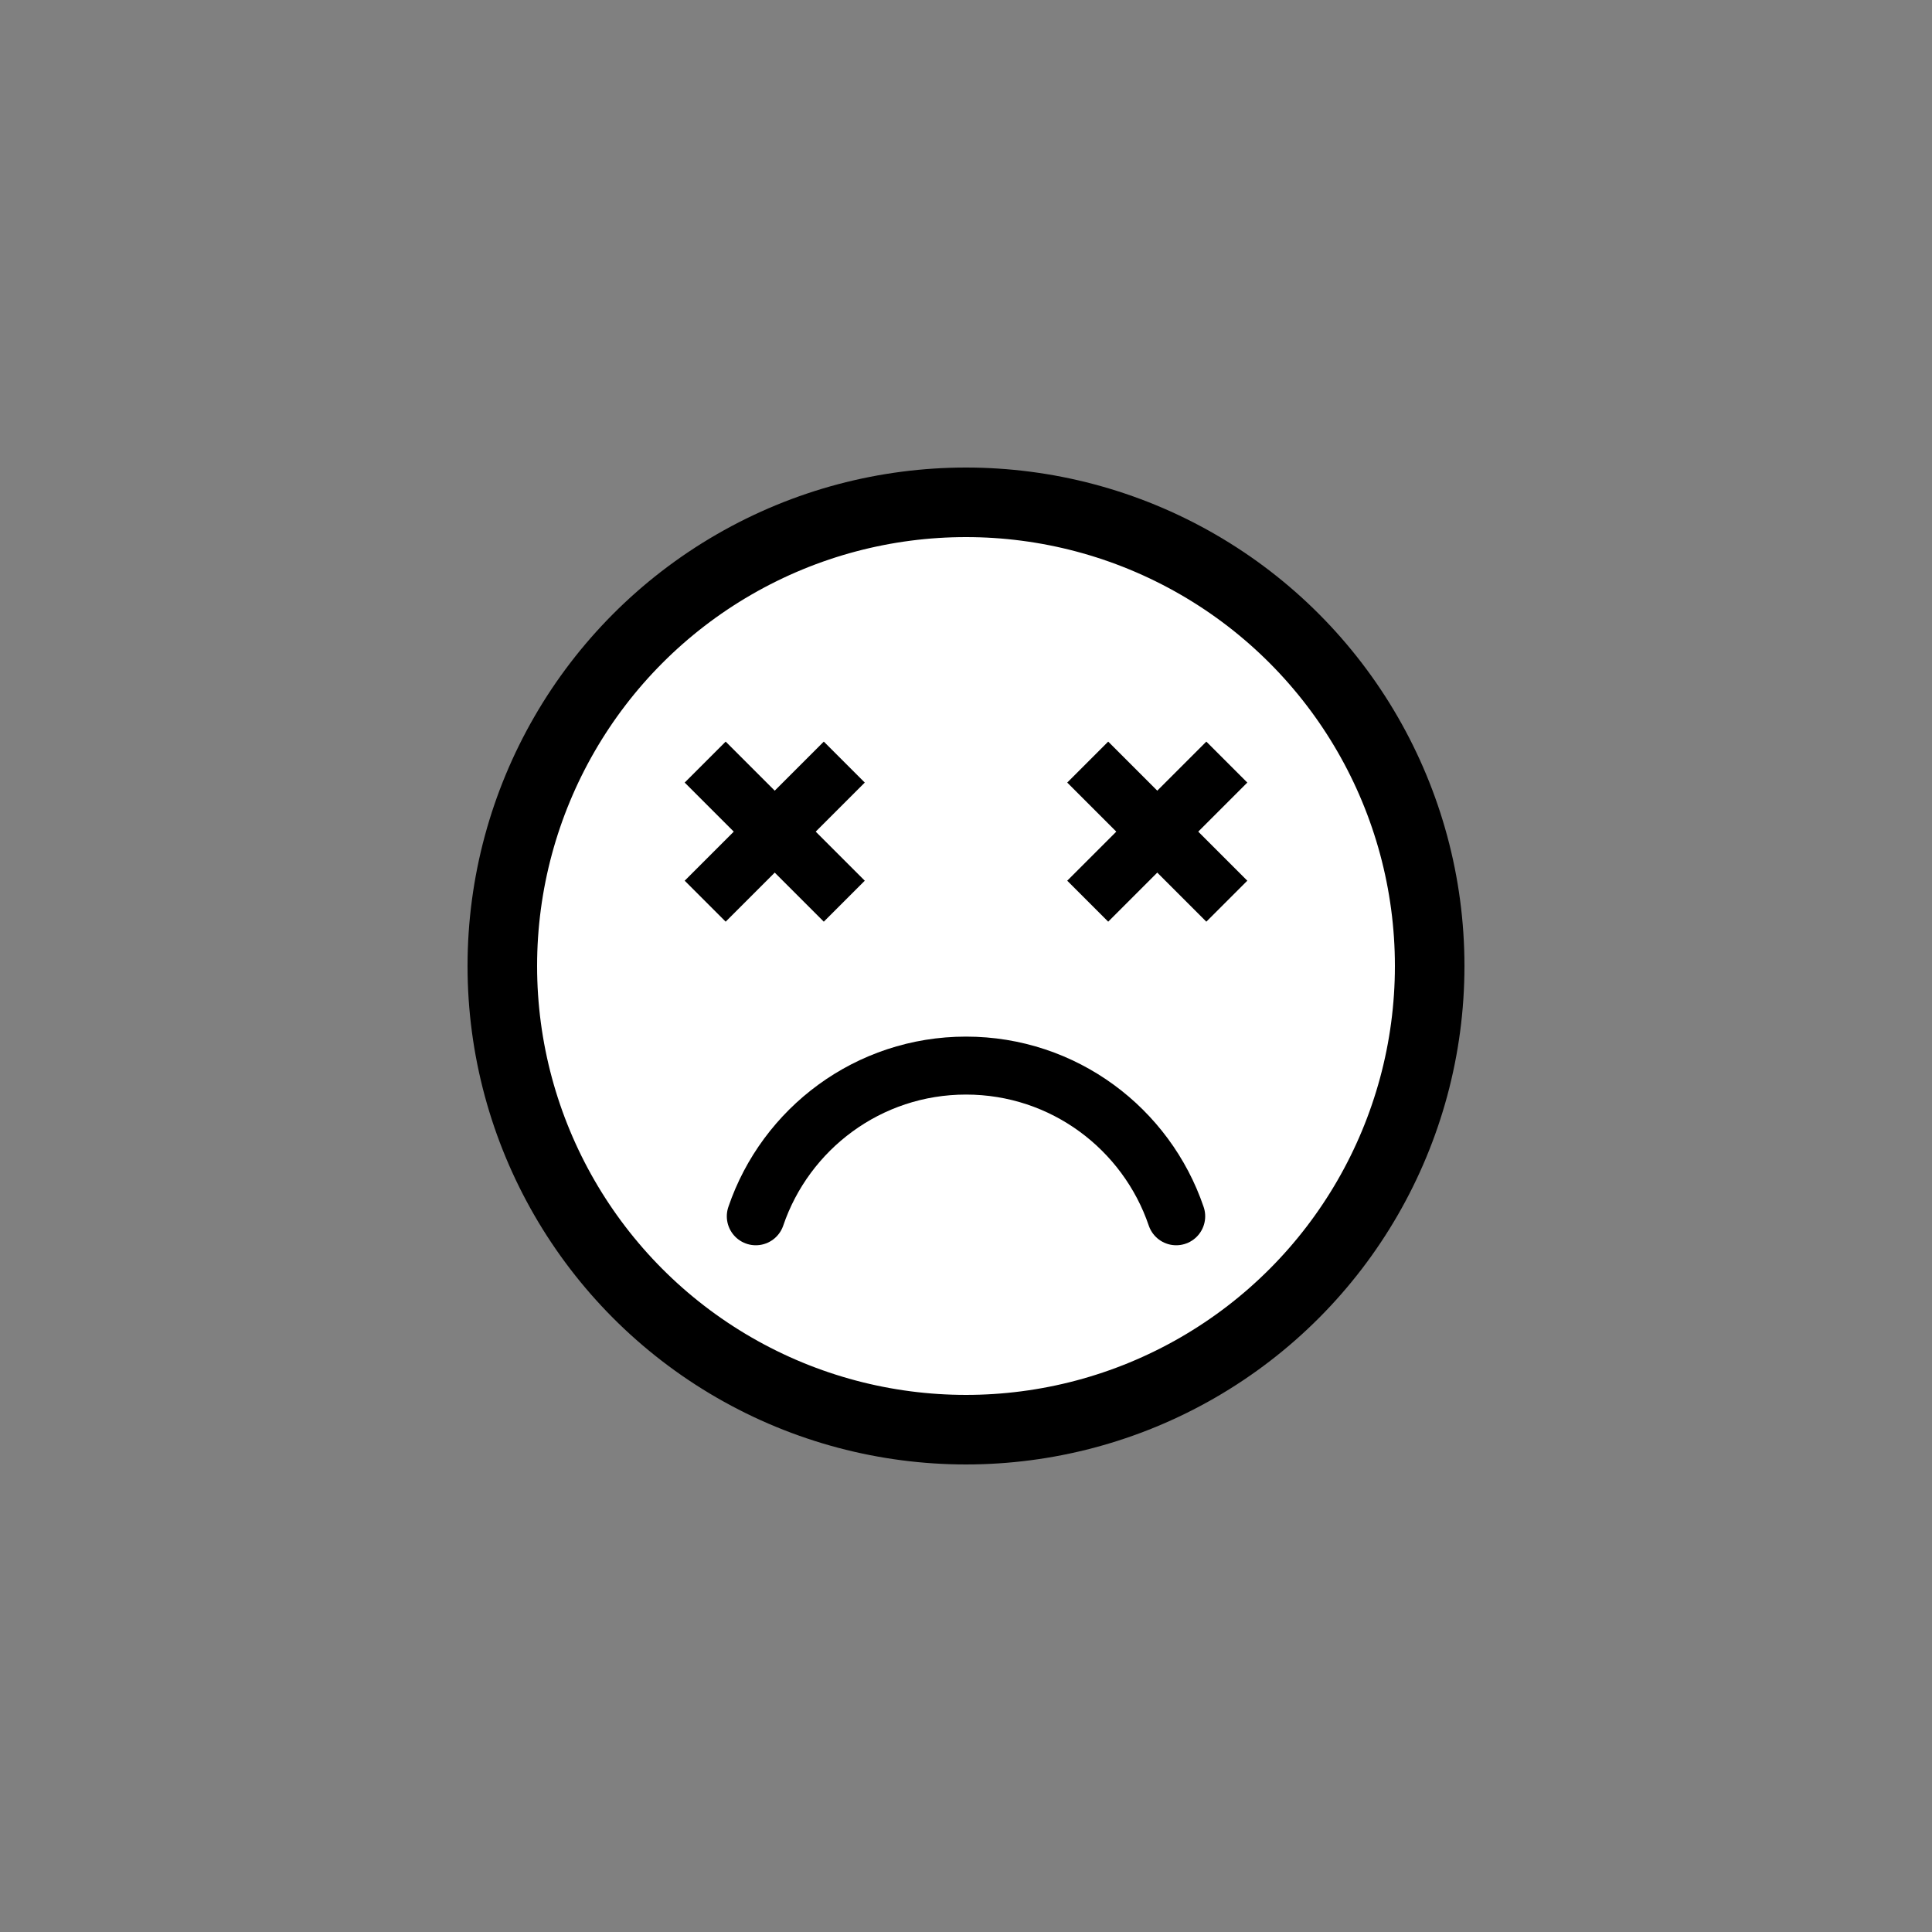 
<svg class="ldi-f17d8n" width="342px"  height="342px"  xmlns="http://www.w3.org/2000/svg" xmlns:xlink="http://www.w3.org/1999/xlink" viewBox="0 0 100 100" preserveAspectRatio="xMidYMid" style="background: none;"><rect x="0" y="0" width="100" height="100" style="fill:#808080;stroke:none;opacity:1;fill-opacity:1"/><!--?xml version="1.0" encoding="utf-8"?--><!--Generator: Adobe Illustrator 21.0.0, SVG Export Plug-In . SVG Version: 6.00 Build 0)--><svg version="1.1" id="Layer_1" xmlns="http://www.w3.org/2000/svg" xmlns:xlink="http://www.w3.org/1999/xlink" x="0px" y="0px" viewBox="0 0 100 100" style="transform-origin: 50px 50px 0px;" xml:space="preserve"><g style="transform-origin: 50px 50px 0px;"><g fill="rgb(0, 0, 0)" style="fill: rgb(0, 0, 0); transform-origin: 50px 50px 0px; transform: scale(0.6);"><g style="transform-origin: 50px 50px 0px;"><g fill="rgb(0, 0, 0)" style="fill: rgb(0, 0, 0);"><style type="text/css" class="ld ld-swim-px" style="transform-origin: 50px 50px 0px; animation-duration: 1.3s; animation-delay: -1.3s; animation-direction: normal;">.st0{fill:#f4e6c8;stroke:#323232;stroke-linejoin:round}.st0,.st1,.st2,.st3{stroke-width:3.5;stroke-miterlimit:10}.st1{stroke-linejoin:round;fill:#f3e4c7;stroke:#323232}.st2,.st3{fill:#d65a62;stroke:#000101}.st3{fill:#fff;stroke:#323232}.st4{fill:#e0e0e0;stroke:#000101;stroke-width:6}.st4,.st5,.st6{stroke-miterlimit:10}.st5{stroke-linecap:round;fill:none;stroke:#000101;stroke-width:5}.st6{fill:#e15c64;stroke:#323232;stroke-width:3.5}.st7{fill:#e6e6e6}.st8{fill:#e0e0e0}.st9{fill:#f7b26a}.st10,.st11,.st12{fill:#e6e6e6;stroke:#323232;stroke-width:3.5;stroke-miterlimit:10}.st11,.st12{fill:#b3b4b4}.st12{fill:#f7b26a}.st13{opacity:.2}.st14{fill:#e15c64}.st15{fill:#f47e5f}.st16{fill:#849b87}.st17,.st18,.st19{fill:#f47e5f;stroke:#323232;stroke-width:3.5;stroke-miterlimit:10}.st18,.st19{stroke-linejoin:round}.st19{fill:url(#SVGID_1_);stroke-width:7}.st20{fill:#666}.st21{fill:#323232}.st22{fill:#656666}.st23,.st24{fill:#f7b26a;stroke:#323232;stroke-width:3.5;stroke-linejoin:round;stroke-miterlimit:10}.st24{fill:#e15c64}.st25{fill:#fff}.st26,.st27{stroke-linejoin:round}.st26{fill:url(#SVGID_2_);stroke-width:3.5;stroke-miterlimit:10;stroke:#fff}.st27{opacity:.2;stroke:#000}.st27,.st28,.st29,.st30{stroke-width:3.5;stroke-miterlimit:10}.st28{fill:none;stroke-linecap:round;stroke:#fff}.st29,.st30{stroke:#323232}.st29{stroke-linejoin:round;fill:url(#SVGID_3_)}.st30{fill:url(#SVGID_4_)}.st30,.st31,.st32{stroke-linejoin:round}.st31{stroke:#323232;stroke-width:3.5;stroke-miterlimit:10;fill:#e0e0e0}.st32{fill:url(#SVGID_5_)}.st32,.st33{stroke:#323232;stroke-width:3.5;stroke-miterlimit:10}.st33,.st34{fill:none;stroke-linejoin:round}.st34,.st35,.st36{stroke:#323232;stroke-width:3.5;stroke-linecap:round;stroke-miterlimit:10}.st35{stroke-linejoin:round;fill:#f7b26a}.st36{fill:none}.st37{fill:#acbd81}.st38{fill:#f4e6c8}.st39{fill:#acbd81;stroke:#323232}.st39,.st40,.st41,.st42,.st43{stroke-width:3.5;stroke-miterlimit:10}.st40{opacity:.2;stroke:#000}.st41,.st42,.st43{fill:#f4e6c8;stroke:#323232}.st42,.st43{fill:none;stroke:#666}.st43{stroke:#849b87;stroke-width:8}.st44,.st45,.st46,.st47,.st48{fill:url(#SVGID_6_);stroke:#323232;stroke-width:3.5;stroke-miterlimit:10}.st45,.st46,.st47,.st48{fill:none;stroke:#fff}.st46,.st47,.st48{fill:url(#SVGID_7_);stroke:#323232}.st47,.st48{fill:url(#SVGID_8_);stroke-linejoin:round}.st48{fill:url(#SVGID_9_)}.st49,.st50,.st51{fill:none;stroke:#849b87;stroke-width:4;stroke-miterlimit:10}.st50,.st51{fill:url(#SVGID_10_);stroke:#323232;stroke-width:3.5}.st51{fill:none}.st52,.st53{stroke:#fff;stroke-width:3.5;stroke-linecap:round}.st52{stroke-miterlimit:10;fill:url(#SVGID_11_)}.st53{fill:url(#SVGID_12_)}.st53,.st54,.st55{stroke-miterlimit:10}.st54{stroke-linejoin:round;fill:#acbd81;stroke:#323232;stroke-width:3.5}.st55{fill:none;stroke:#fff;stroke-width:6}.st56,.st57,.st58,.st59,.st60{stroke-width:3.5;stroke-miterlimit:10}.st56{stroke-linecap:round;fill:#f7b26a;stroke:#fff}.st57,.st58,.st59,.st60{fill:#f4e6c8;stroke:#e15c64}.st58,.st59,.st60{fill:none}.st59,.st60{stroke:#fff;stroke-width:8}.st60{fill:url(#SVGID_13_);stroke:#323232;stroke-width:3.5}.st61{fill:#000101}.st62{fill:url(#SVGID_14_)}.st63{fill:#4a3826}.st64{fill:none;stroke:#4a3826;stroke-width:5;stroke-linecap:round;stroke-miterlimit:10}.st65{fill:url(#SVGID_15_)}.st66{fill:url(#SVGID_16_)}.st67{fill:url(#SVGID_17_)}.st68{fill:url(#SVGID_18_)}.st69{fill:url(#SVGID_19_)}.st70,.st71{fill:none;stroke-width:5}.st70{stroke-miterlimit:10;stroke:#4a3826}.st71{stroke:#000}.st71,.st72,.st73,.st74{stroke-miterlimit:10}.st72{stroke-linejoin:round;fill:#e0e0e0;stroke:#000101;stroke-width:6}.st73,.st74{fill:#000101;stroke:#000;stroke-width:5;stroke-linecap:round}.st74{fill:#a0c8d7}.st75{fill:url(#SVGID_20_)}.st76{fill:url(#SVGID_21_)}.st77{fill:url(#SVGID_22_)}.st78{fill:url(#SVGID_23_)}.st79{fill:url(#SVGID_24_)}.st80{fill:#000101;stroke:#4a3826;stroke-width:5;stroke-linecap:round;stroke-miterlimit:10}.st81{fill:url(#SVGID_25_)}.st82{fill:#a0c8d7}.st83{fill:#9ec4d2}.st84{fill:#f0ae6b}.st85,.st86{fill:#d65a62;stroke:#323232;stroke-width:3.5;stroke-miterlimit:10}.st86{fill:#323232;stroke:#000101;stroke-width:6;stroke-linejoin:round}.st87{fill:#d65a62}.st88{fill:#493727}.st89{fill:url(#SVGID_26_)}.st90{fill:#d65a62;stroke:#323232;stroke-width:3.5;stroke-linejoin:round;stroke-miterlimit:10}.st91{fill:#f3e4c7}.st92{fill:#f0ae6b;stroke:#323232;stroke-width:3.5;stroke-linejoin:round;stroke-miterlimit:10}.st93{fill:#66503a}</style><g class="ld ld-swim-px" style="transform-origin: 50px 50px 0px; animation-duration: 1.3s; animation-delay: -1.219s; animation-direction: normal;"><circle class="st4" cx="50" cy="50" r="40" fill="#fff" stroke="#000000" style="fill: rgb(255, 255, 255); stroke: rgb(0, 0, 0);"></circle></g><g class="ld ld-swim-px" style="transform-origin: 50px 50px 0px; animation-duration: 1.3s; animation-delay: -1.137s; animation-direction: normal;"><path class="st5" d="M31.866,71.591c2.57-7.556,9.709-13,18.134-13s15.564,5.444,18.134,13" stroke="#000000" style="stroke: rgb(0, 0, 0);"></path></g><g class="ld ld-swim-px" style="transform-origin: 50px 50px 0px; animation-duration: 1.3s; animation-delay: -1.056s; animation-direction: normal;"><line class="st71" x1="27.5" y1="32.409" x2="39.5" y2="44.409" stroke="rgb(0, 0, 0)" style="stroke: rgb(0, 0, 0);"></line></g><g class="ld ld-swim-px" style="transform-origin: 50px 50px 0px; animation-duration: 1.3s; animation-delay: -0.975s; animation-direction: normal;"><line class="st71" x1="27.5" y1="44.409" x2="39.5" y2="32.409" stroke="rgb(0, 0, 0)" style="stroke: rgb(0, 0, 0);"></line></g><g class="ld ld-swim-px" style="transform-origin: 50px 50px 0px; animation-duration: 1.3s; animation-delay: -0.894s; animation-direction: normal;"><line class="st71" x1="60.5" y1="32.409" x2="72.5" y2="44.409" stroke="rgb(0, 0, 0)" style="stroke: rgb(0, 0, 0);"></line></g><g class="ld ld-swim-px" style="transform-origin: 50px 50px 0px; animation-duration: 1.3s; animation-delay: -0.812s; animation-direction: normal;"><line class="st71" x1="60.5" y1="44.409" x2="72.5" y2="32.409" stroke="rgb(0, 0, 0)" style="stroke: rgb(0, 0, 0);"></line></g></g></g></g></g><style type="text/css" class="ld ld-swim-px" style="transform-origin: 50px 50px 0px; animation-duration: 1.3s; animation-delay: -0.325s; animation-direction: normal;">path,ellipse,circle,rect,polygon,polyline,line { stroke-width: 0; }@keyframes ld-swim-px {
  0% {
    -webkit-transform: translate(0, 0) rotate(0deg);
    transform: translate(0, 0) rotate(0deg);
  }
  12.5% {
    -webkit-transform: translate(1px, -2px) rotate(3deg);
    transform: translate(1px, -2px) rotate(3deg);
  }
  25% {
    -webkit-transform: translate(0, -3px) rotate(6deg);
    transform: translate(0, -3px) rotate(6deg);
  }
  37.5% {
    -webkit-transform: translate(-1px, -2px) rotate(3deg);
    transform: translate(-1px, -2px) rotate(3deg);
  }
  50% {
    -webkit-transform: translate(0, 0) rotate(0deg);
    transform: translate(0, 0) rotate(0deg);
  }
  62.5% {
    -webkit-transform: translate(1px, 2px) rotate(-3deg);
    transform: translate(1px, 2px) rotate(-3deg);
  }
  75% {
    -webkit-transform: translate(0, 3px) rotate(-6deg);
    transform: translate(0, 3px) rotate(-6deg);
  }
  87.5% {
    -webkit-transform: translate(-1px, 2px) rotate(-3deg);
    transform: translate(-1px, 2px) rotate(-3deg);
  }
  100% {
    -webkit-transform: translate(0, 0) rotate(0deg);
    transform: translate(0, 0) rotate(0deg);
  }
}
@-webkit-keyframes ld-swim-px {
  0% {
    -webkit-transform: translate(0, 0) rotate(0deg);
    transform: translate(0, 0) rotate(0deg);
  }
  12.5% {
    -webkit-transform: translate(1px, -2px) rotate(3deg);
    transform: translate(1px, -2px) rotate(3deg);
  }
  25% {
    -webkit-transform: translate(0, -3px) rotate(6deg);
    transform: translate(0, -3px) rotate(6deg);
  }
  37.5% {
    -webkit-transform: translate(-1px, -2px) rotate(3deg);
    transform: translate(-1px, -2px) rotate(3deg);
  }
  50% {
    -webkit-transform: translate(0, 0) rotate(0deg);
    transform: translate(0, 0) rotate(0deg);
  }
  62.5% {
    -webkit-transform: translate(1px, 2px) rotate(-3deg);
    transform: translate(1px, 2px) rotate(-3deg);
  }
  75% {
    -webkit-transform: translate(0, 3px) rotate(-6deg);
    transform: translate(0, 3px) rotate(-6deg);
  }
  87.5% {
    -webkit-transform: translate(-1px, 2px) rotate(-3deg);
    transform: translate(-1px, 2px) rotate(-3deg);
  }
  100% {
    -webkit-transform: translate(0, 0) rotate(0deg);
    transform: translate(0, 0) rotate(0deg);
  }
}
.ld.ld-swim-px {
  -webkit-animation: ld-swim-px 3s infinite linear;
  animation: ld-swim-px 3s infinite linear;
}
</style></svg></svg>
